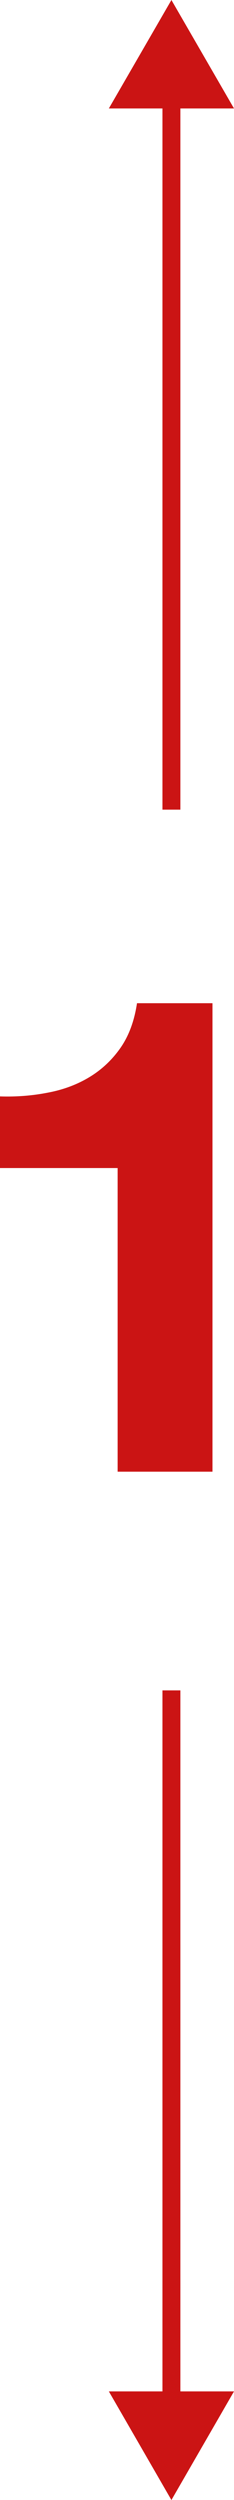 <?xml version="1.0" encoding="UTF-8"?><svg id="_レイヤー_2" xmlns="http://www.w3.org/2000/svg" viewBox="0 0 13.05 139.23"><defs><style>.cls-1{fill:#cb1414;}.cls-2{fill:none;stroke:#cb1414;stroke-miterlimit:10;}</style></defs><g id="layout"><path class="cls-1" d="m6.56,81.97v-16.92H0v-3.99c.92.03,1.81-.04,2.67-.21.86-.16,1.63-.45,2.31-.86.68-.41,1.26-.95,1.73-1.62.47-.67.78-1.5.93-2.5h4.21v26.09h-5.29Z"/><line class="cls-2" x1="9.56" y1="134.2" x2="9.56" y2="94.14"/><polygon class="cls-1" points="13.05 133.18 9.56 139.23 6.07 133.18 13.05 133.18"/><line class="cls-2" x1="9.56" y1="5.02" x2="9.56" y2="45.09"/><polygon class="cls-1" points="6.07 6.04 9.56 0 13.05 6.04 6.07 6.04"/></g></svg>